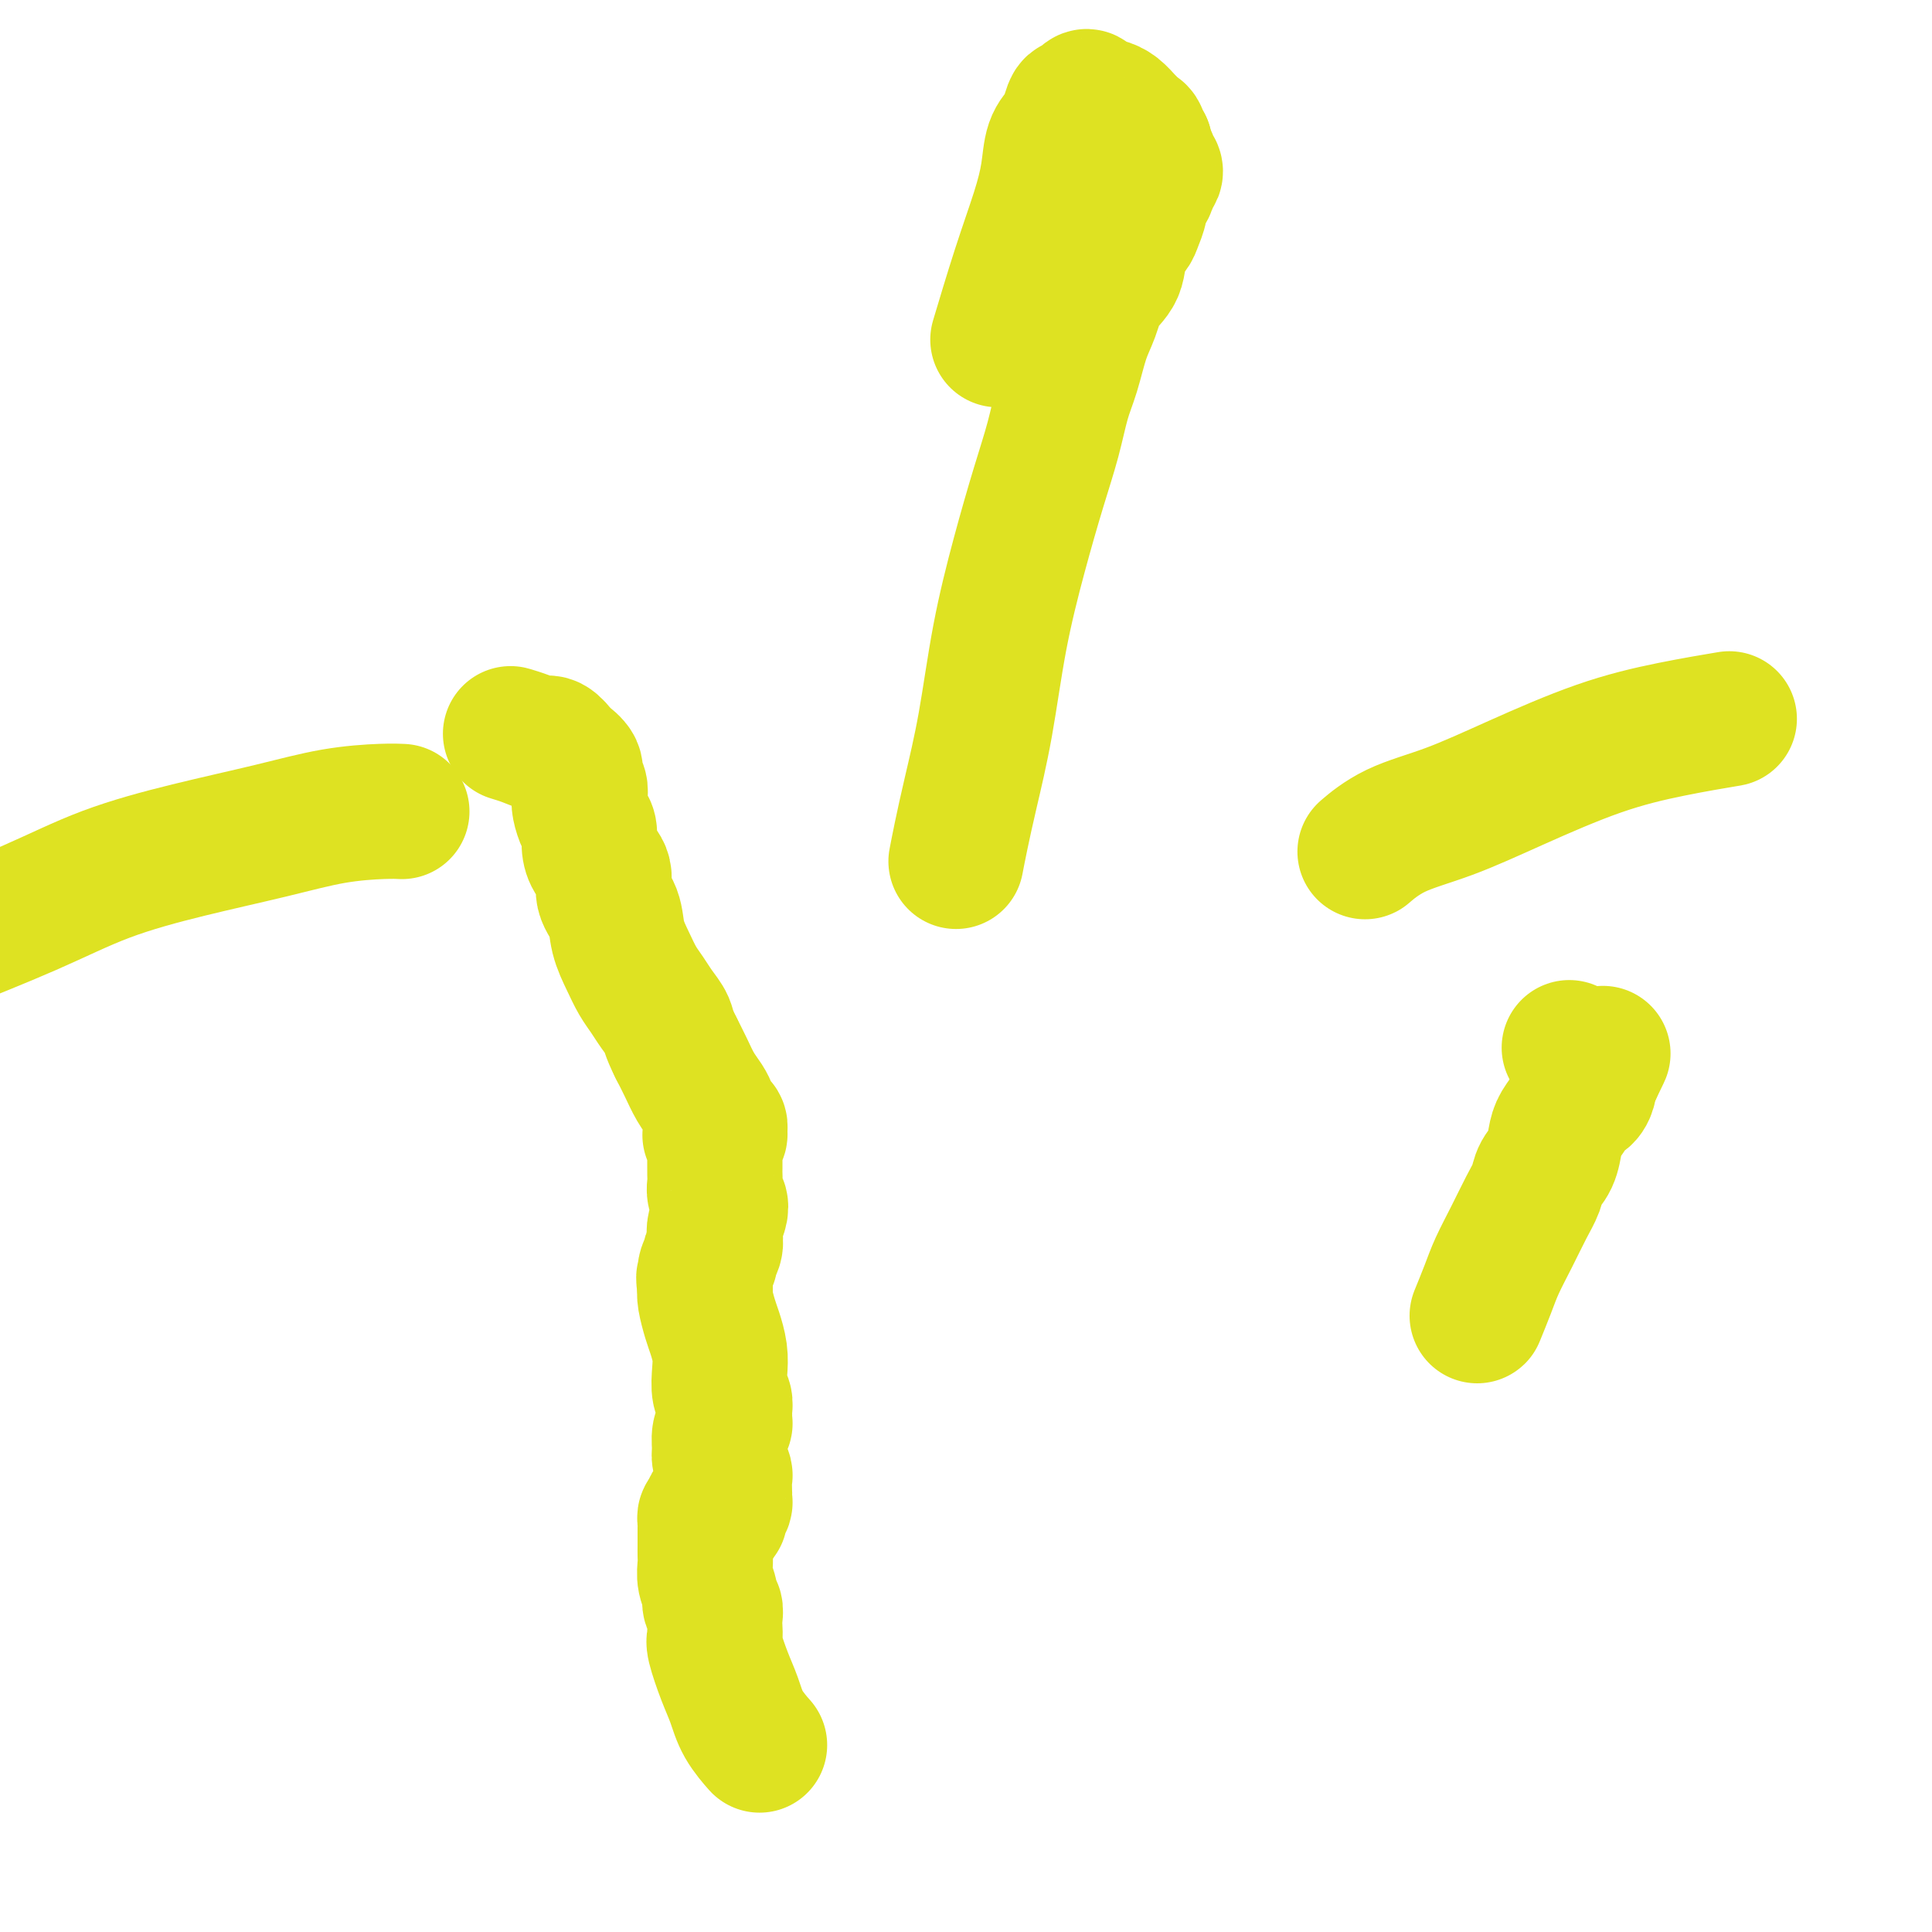 <svg viewBox='0 0 400 400' version='1.1' xmlns='http://www.w3.org/2000/svg' xmlns:xlink='http://www.w3.org/1999/xlink'><g fill='none' stroke='#DEE222' stroke-width='28' stroke-linecap='round' stroke-linejoin='round'><path d='M198,178c0.019,-0.101 0.039,-0.201 0,0c-0.039,0.201 -0.135,0.705 0,0c0.135,-0.705 0.503,-2.618 1,-5c0.497,-2.382 1.123,-5.232 2,-9c0.877,-3.768 2.006,-8.455 3,-14c0.994,-5.545 1.852,-11.949 3,-18c1.148,-6.051 2.587,-11.750 4,-17c1.413,-5.250 2.801,-10.052 4,-14c1.199,-3.948 2.208,-7.040 3,-10c0.792,-2.960 1.366,-5.786 2,-8c0.634,-2.214 1.330,-3.816 2,-6c0.670,-2.184 1.316,-4.952 2,-7c0.684,-2.048 1.405,-3.378 2,-5c0.595,-1.622 1.062,-3.536 2,-5c0.938,-1.464 2.346,-2.479 3,-4c0.654,-1.521 0.553,-3.549 1,-5c0.447,-1.451 1.443,-2.324 2,-3c0.557,-0.676 0.675,-1.155 1,-2c0.325,-0.845 0.857,-2.058 1,-3c0.143,-0.942 -0.102,-1.614 0,-2c0.102,-0.386 0.550,-0.485 1,-1c0.450,-0.515 0.901,-1.447 1,-2c0.099,-0.553 -0.156,-0.727 0,-1c0.156,-0.273 0.722,-0.646 1,-1c0.278,-0.354 0.267,-0.690 0,-1c-0.267,-0.310 -0.790,-0.594 -1,-1c-0.210,-0.406 -0.108,-0.934 0,-1c0.108,-0.066 0.221,0.328 0,0c-0.221,-0.328 -0.778,-1.380 -1,-2c-0.222,-0.620 -0.111,-0.810 0,-1'/><path d='M237,30c-0.394,-0.974 -0.878,0.091 -1,0c-0.122,-0.091 0.119,-1.337 0,-2c-0.119,-0.663 -0.599,-0.742 -1,-1c-0.401,-0.258 -0.722,-0.695 -1,-1c-0.278,-0.305 -0.512,-0.476 -1,-1c-0.488,-0.524 -1.230,-1.399 -2,-2c-0.770,-0.601 -1.568,-0.929 -2,-1c-0.432,-0.071 -0.497,0.115 -1,0c-0.503,-0.115 -1.444,-0.531 -2,-1c-0.556,-0.469 -0.727,-0.992 -1,-1c-0.273,-0.008 -0.650,0.497 -1,1c-0.350,0.503 -0.675,1.003 -1,1c-0.325,-0.003 -0.650,-0.510 -1,0c-0.350,0.510 -0.725,2.035 -1,3c-0.275,0.965 -0.449,1.369 -1,2c-0.551,0.631 -1.479,1.488 -2,3c-0.521,1.512 -0.634,3.679 -1,6c-0.366,2.321 -0.985,4.797 -2,8c-1.015,3.203 -2.427,7.131 -4,12c-1.573,4.869 -3.307,10.677 -4,13c-0.693,2.323 -0.347,1.162 0,0'/><path d='M306,272c-0.000,0.000 -0.000,0.000 0,0c0.000,-0.000 0.000,-0.000 0,0c-0.000,0.000 -0.000,0.000 0,0c0.000,-0.000 0.000,-0.000 0,0c-0.000,0.000 -0.000,0.000 0,0c0.000,-0.000 0.000,-0.000 0,0c-0.000,0.000 -0.000,0.000 0,0c0.000,-0.000 0.000,-0.000 0,0c-0.000,0.000 -0.000,0.000 0,0c0.000,-0.000 0.000,-0.001 0,0c-0.000,0.001 -0.002,0.004 0,0c0.002,-0.004 0.007,-0.016 0,0c-0.007,0.016 -0.025,0.061 0,0c0.025,-0.061 0.092,-0.226 0,0c-0.092,0.226 -0.345,0.844 0,0c0.345,-0.844 1.287,-3.149 2,-5c0.713,-1.851 1.198,-3.248 2,-5c0.802,-1.752 1.920,-3.861 3,-6c1.080,-2.139 2.121,-4.309 3,-6c0.879,-1.691 1.596,-2.903 2,-4c0.404,-1.097 0.493,-2.079 1,-3c0.507,-0.921 1.430,-1.781 2,-3c0.570,-1.219 0.786,-2.798 1,-4c0.214,-1.202 0.425,-2.028 1,-3c0.575,-0.972 1.512,-2.091 2,-3c0.488,-0.909 0.526,-1.608 1,-2c0.474,-0.392 1.385,-0.476 2,-1c0.615,-0.524 0.935,-1.487 1,-2c0.065,-0.513 -0.124,-0.575 0,-1c0.124,-0.425 0.562,-1.212 1,-2'/><path d='M330,222c3.694,-7.692 0.931,-1.920 0,0c-0.931,1.920 -0.028,-0.010 0,-1c0.028,-0.990 -0.819,-1.040 -1,-1c-0.181,0.040 0.305,0.168 0,0c-0.305,-0.168 -1.401,-0.633 -2,-1c-0.599,-0.367 -0.700,-0.637 -1,-1c-0.300,-0.363 -0.800,-0.818 -1,-1c-0.200,-0.182 -0.100,-0.091 0,0'/><path d='M157,361c0.000,0.000 0.000,0.000 0,0c-0.000,-0.000 -0.000,-0.000 0,0c0.000,0.000 0.000,0.000 0,0c-0.000,-0.000 -0.000,-0.000 0,0c0.000,0.000 0.000,0.000 0,0c-0.000,-0.000 -0.001,-0.001 0,0c0.001,0.001 0.003,0.003 0,0c-0.003,-0.003 -0.010,-0.012 0,0c0.010,0.012 0.039,0.044 0,0c-0.039,-0.044 -0.145,-0.165 0,0c0.145,0.165 0.543,0.615 0,0c-0.543,-0.615 -2.026,-2.297 -3,-4c-0.974,-1.703 -1.438,-3.429 -2,-5c-0.562,-1.571 -1.223,-2.987 -2,-5c-0.777,-2.013 -1.671,-4.623 -2,-6c-0.329,-1.377 -0.092,-1.520 0,-2c0.092,-0.480 0.040,-1.297 0,-2c-0.040,-0.703 -0.067,-1.293 0,-2c0.067,-0.707 0.228,-1.530 0,-2c-0.228,-0.470 -0.846,-0.587 -1,-1c-0.154,-0.413 0.155,-1.122 0,-2c-0.155,-0.878 -0.774,-1.925 -1,-3c-0.226,-1.075 -0.061,-2.176 0,-3c0.061,-0.824 0.016,-1.369 0,-2c-0.016,-0.631 -0.004,-1.349 0,-2c0.004,-0.651 0.000,-1.236 0,-2c-0.000,-0.764 0.003,-1.708 0,-2c-0.003,-0.292 -0.011,0.066 0,0c0.011,-0.066 0.041,-0.556 0,-1c-0.041,-0.444 -0.155,-0.841 0,-1c0.155,-0.159 0.577,-0.079 1,0'/><path d='M147,314c0.011,-4.173 0.538,-1.107 1,0c0.462,1.107 0.860,0.254 1,0c0.140,-0.254 0.024,0.092 0,0c-0.024,-0.092 0.046,-0.621 0,-1c-0.046,-0.379 -0.208,-0.606 0,-1c0.208,-0.394 0.788,-0.954 1,-1c0.212,-0.046 0.058,0.421 0,0c-0.058,-0.421 -0.019,-1.730 0,-2c0.019,-0.270 0.020,0.501 0,0c-0.020,-0.501 -0.059,-2.273 0,-3c0.059,-0.727 0.216,-0.408 0,-1c-0.216,-0.592 -0.804,-2.095 -1,-3c-0.196,-0.905 0.000,-1.213 0,-2c-0.000,-0.787 -0.196,-2.053 0,-3c0.196,-0.947 0.784,-1.576 1,-2c0.216,-0.424 0.059,-0.642 0,-1c-0.059,-0.358 -0.019,-0.857 0,-1c0.019,-0.143 0.019,0.069 0,0c-0.019,-0.069 -0.057,-0.419 0,-1c0.057,-0.581 0.208,-1.395 0,-2c-0.208,-0.605 -0.777,-1.003 -1,-2c-0.223,-0.997 -0.102,-2.592 0,-4c0.102,-1.408 0.185,-2.629 0,-4c-0.185,-1.371 -0.637,-2.893 -1,-4c-0.363,-1.107 -0.636,-1.798 -1,-3c-0.364,-1.202 -0.818,-2.915 -1,-4c-0.182,-1.085 -0.091,-1.543 0,-2'/><path d='M146,267c-0.601,-3.920 -0.105,-2.219 0,-2c0.105,0.219 -0.182,-1.044 0,-2c0.182,-0.956 0.832,-1.606 1,-2c0.168,-0.394 -0.148,-0.532 0,-1c0.148,-0.468 0.759,-1.266 1,-2c0.241,-0.734 0.113,-1.404 0,-2c-0.113,-0.596 -0.212,-1.118 0,-2c0.212,-0.882 0.736,-2.124 1,-3c0.264,-0.876 0.267,-1.385 0,-2c-0.267,-0.615 -0.804,-1.334 -1,-2c-0.196,-0.666 -0.053,-1.278 0,-2c0.053,-0.722 0.014,-1.555 0,-2c-0.014,-0.445 -0.002,-0.504 0,-1c0.002,-0.496 -0.004,-1.429 0,-2c0.004,-0.571 0.018,-0.780 0,-1c-0.018,-0.220 -0.068,-0.450 0,-1c0.068,-0.550 0.253,-1.418 0,-2c-0.253,-0.582 -0.943,-0.877 -1,-1c-0.057,-0.123 0.518,-0.074 1,0c0.482,0.074 0.872,0.171 1,0c0.128,-0.171 -0.006,-0.612 0,-1c0.006,-0.388 0.153,-0.725 0,-1c-0.153,-0.275 -0.607,-0.488 -1,-1c-0.393,-0.512 -0.724,-1.322 -1,-2c-0.276,-0.678 -0.497,-1.223 -1,-2c-0.503,-0.777 -1.289,-1.786 -2,-3c-0.711,-1.214 -1.346,-2.633 -2,-4c-0.654,-1.367 -1.327,-2.684 -2,-4'/><path d='M140,217c-1.749,-3.465 -1.623,-4.127 -2,-5c-0.377,-0.873 -1.257,-1.958 -2,-3c-0.743,-1.042 -1.350,-2.043 -2,-3c-0.650,-0.957 -1.345,-1.872 -2,-3c-0.655,-1.128 -1.270,-2.469 -2,-4c-0.730,-1.531 -1.575,-3.253 -2,-5c-0.425,-1.747 -0.429,-3.520 -1,-5c-0.571,-1.480 -1.707,-2.665 -2,-4c-0.293,-1.335 0.259,-2.818 0,-4c-0.259,-1.182 -1.327,-2.064 -2,-3c-0.673,-0.936 -0.951,-1.927 -1,-3c-0.049,-1.073 0.132,-2.227 0,-3c-0.132,-0.773 -0.575,-1.166 -1,-2c-0.425,-0.834 -0.830,-2.110 -1,-3c-0.170,-0.890 -0.105,-1.394 0,-2c0.105,-0.606 0.250,-1.313 0,-2c-0.250,-0.687 -0.896,-1.355 -1,-2c-0.104,-0.645 0.335,-1.268 0,-2c-0.335,-0.732 -1.443,-1.572 -2,-2c-0.557,-0.428 -0.563,-0.444 -1,-1c-0.437,-0.556 -1.305,-1.652 -2,-2c-0.695,-0.348 -1.217,0.051 -2,0c-0.783,-0.051 -1.826,-0.552 -3,-1c-1.174,-0.448 -2.478,-0.842 -3,-1c-0.522,-0.158 -0.261,-0.079 0,0'/><path d='M83,168c-0.004,-0.000 -0.009,-0.000 0,0c0.009,0.000 0.030,0.002 0,0c-0.030,-0.002 -0.113,-0.006 0,0c0.113,0.006 0.422,0.023 0,0c-0.422,-0.023 -1.576,-0.087 -4,0c-2.424,0.087 -6.118,0.326 -10,1c-3.882,0.674 -7.954,1.782 -13,3c-5.046,1.218 -11.068,2.545 -17,4c-5.932,1.455 -11.776,3.040 -17,5c-5.224,1.960 -9.830,4.297 -16,7c-6.170,2.703 -13.906,5.772 -17,7c-3.094,1.228 -1.547,0.614 0,0'/><path d='M283,176c0.008,-0.007 0.017,-0.014 0,0c-0.017,0.014 -0.058,0.049 0,0c0.058,-0.049 0.215,-0.184 0,0c-0.215,0.184 -0.802,0.685 0,0c0.802,-0.685 2.991,-2.557 6,-4c3.009,-1.443 6.836,-2.457 11,-4c4.164,-1.543 8.666,-3.615 14,-6c5.334,-2.385 11.502,-5.083 17,-7c5.498,-1.917 10.326,-3.055 15,-4c4.674,-0.945 9.192,-1.699 11,-2c1.808,-0.301 0.904,-0.151 0,0'/></g>
</svg>